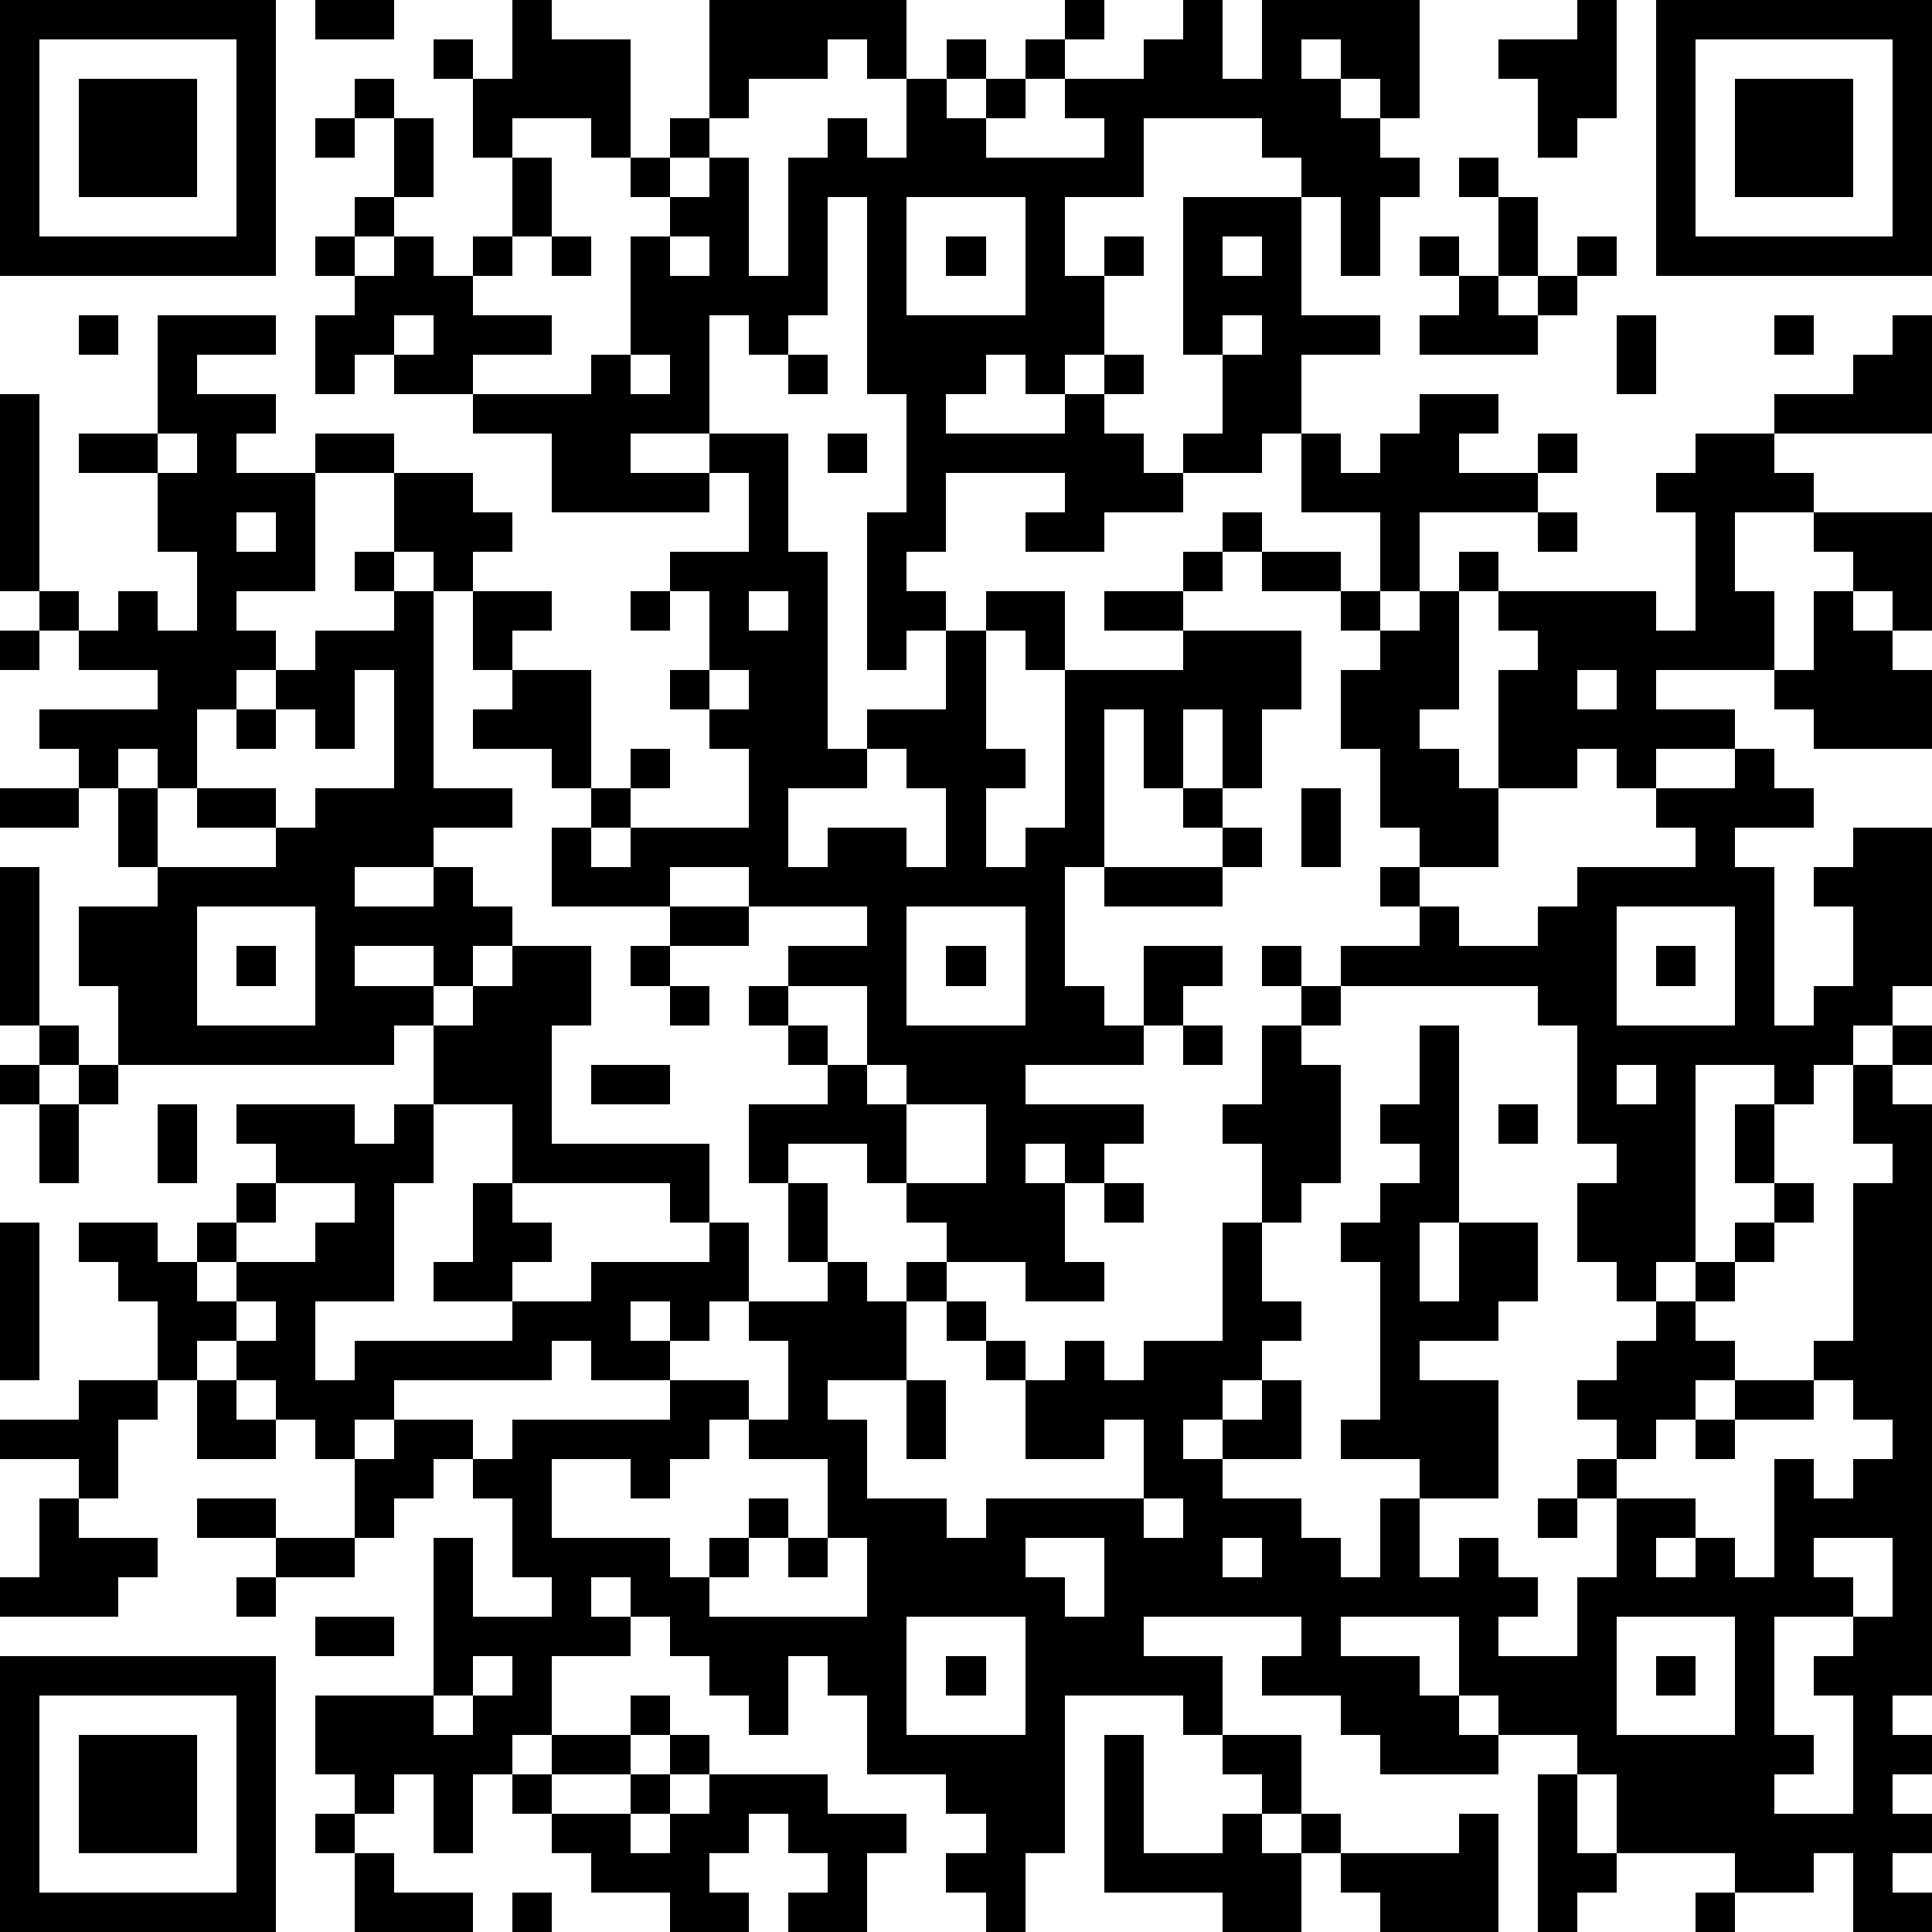 <?xml version="1.0" standalone="yes"?><svg version="1.1" xmlns="http://www.w3.org/2000/svg" xmlns:xlink="http://www.w3.org/1999/xlink" xmlns:ev="http://www.w3.org/2001/xml-events" width="196" height="196" shape-rendering="crispEdges"><path d="M0 0h7v7h-7zM8 0h2v1h-2zM13 0h1v1h2v3h-1v-1h-2v1h-1v-2h-1v-1h1v1h1zM18 0h5v2h-1v-1h-1v1h-2v1h-1zM27 0h1v1h-1zM30 0h1v2h1v-2h4v3h-1v-1h-1v-1h-1v1h1v1h1v1h1v1h-1v2h-1v-2h-1v-1h-1v-1h-3v2h-2v2h1v-1h1v1h-1v2h-1v1h-1v-1h-1v1h-1v1h3v-1h1v-1h1v1h-1v1h1v1h1v-1h1v-2h-1v-4h3v3h2v1h-2v2h-1v1h-2v1h-2v1h-2v-1h1v-1h-3v2h-1v1h1v1h-1v1h-1v-4h1v-3h-1v-5h-1v3h-1v1h-1v-1h-1v3h-2v1h2v-1h2v3h1v5h1v-1h2v-2h1v-1h2v2h-1v-1h-1v3h1v1h-1v2h1v-1h1v-4h3v-1h-2v-1h2v-1h1v-1h1v1h-1v1h-1v1h3v2h-1v2h-1v-2h-1v2h-1v-2h-1v4h-1v3h1v1h1v-2h2v1h-1v1h-1v1h-3v1h3v1h-1v1h-1v-1h-1v1h1v2h1v1h-2v-1h-2v-1h-1v-1h-1v-1h-2v1h-1v-2h2v-1h-1v-1h-1v-1h1v-1h2v-1h-3v-1h-2v1h-3v-2h1v-1h-1v-1h-2v-1h1v-1h-1v-2h-1v-1h-1v-2h-2v-1h2v1h2v1h1v1h-1v1h2v1h-1v1h2v3h1v-1h1v1h-1v1h-1v1h1v-1h3v-2h-1v-1h-1v-1h1v-2h-1v-1h2v-2h-1v1h-4v-2h-2v-1h-2v-1h-1v1h-1v-2h1v-1h-1v-1h1v-1h1v-2h-1v-1h1v1h1v2h-1v1h-1v1h1v-1h1v1h1v-1h1v-2h1v2h-1v1h-1v1h2v1h-2v1h3v-1h1v-3h1v-1h-1v-1h1v-1h1v1h-1v1h1v-1h1v3h1v-3h1v-1h1v1h1v-2h1v-1h1v1h-1v1h1v-1h1v-1h1v1h-1v1h-1v1h3v-1h-1v-1h2v-1h1zM40 0h1v3h-1v1h-1v-2h-1v-1h2zM42 0h7v7h-7zM1 1v5h5v-5zM43 1v5h5v-5zM2 2h3v3h-3zM44 2h3v3h-3zM8 3h1v1h-1zM37 4h1v1h-1zM23 5v3h3v-3zM38 5h1v2h-1zM14 6h1v1h-1zM17 6v1h1v-1zM24 6h1v1h-1zM31 6v1h1v-1zM36 6h1v1h-1zM40 6h1v1h-1zM37 7h1v1h1v-1h1v1h-1v1h-3v-1h1zM2 8h1v1h-1zM4 8h3v1h-2v1h2v1h-1v1h2v3h-2v1h1v1h-1v1h-1v2h-1v-1h-1v1h-1v-1h-1v-1h3v-1h-2v-1h-1v-1h-1v-5h1v5h1v1h1v-1h1v1h1v-2h-1v-2h-2v-1h2zM10 8v1h1v-1zM31 8v1h1v-1zM41 8h1v2h-1zM45 8h1v1h-1zM48 8h1v3h-4v-1h2v-1h1zM16 9v1h1v-1zM20 9h1v1h-1zM36 10h2v1h-1v1h2v-1h1v1h-1v1h-3v2h-1v-2h-2v-2h1v1h1v-1h1zM4 11v1h1v-1zM21 11h1v1h-1zM43 11h2v1h1v1h-2v2h1v2h-3v1h2v1h-2v1h-1v-1h-1v1h-2v-3h1v-1h-1v-1h-1v-1h1v1h4v1h1v-3h-1v-1h1zM6 13v1h1v-1zM39 13h1v1h-1zM46 13h3v3h-1v-1h-1v-1h-1zM9 14h1v1h-1zM32 14h2v1h-2zM10 15h1v5h2v1h-2v1h-2v1h2v-1h1v1h1v1h-1v1h-1v-1h-2v1h2v1h-1v1h-7v-2h-1v-2h2v-1h-1v-2h1v2h3v-1h-2v-1h2v1h1v-1h2v-3h-1v2h-1v-1h-1v-1h1v-1h2zM16 15h1v1h-1zM19 15v1h1v-1zM34 15h1v1h-1zM36 15h1v3h-1v1h1v1h1v2h-2v-1h-1v-2h-1v-2h1v-1h1zM46 15h1v1h1v1h1v2h-3v-1h-1v-1h1zM0 16h1v1h-1zM18 17v1h1v-1zM40 17v1h1v-1zM6 18h1v1h-1zM22 19v1h-2v2h1v-1h2v1h1v-2h-1v-1zM44 19h1v1h1v1h-2v1h1v4h1v-1h1v-2h-1v-1h1v-1h2v4h-1v1h-1v1h-1v1h-1v-1h-2v5h-1v1h-1v-1h-1v-2h1v-1h-1v-3h-1v-1h-5v-1h2v-1h-1v-1h1v1h1v1h2v-1h1v-1h3v-1h-1v-1h2zM0 20h2v1h-2zM30 20h1v1h-1zM33 20h1v2h-1zM31 21h1v1h-1zM0 22h1v4h-1zM28 22h3v1h-3zM5 23v3h3v-3zM17 23h2v1h-2zM23 23v3h3v-3zM41 23v3h3v-3zM6 24h1v1h-1zM13 24h2v2h-1v3h4v2h-1v-1h-4v-2h-2v-2h1v-1h1zM16 24h1v1h-1zM24 24h1v1h-1zM32 24h1v1h-1zM42 24h1v1h-1zM17 25h1v1h-1zM20 25v1h1v1h1v-2zM33 25h1v1h-1zM1 26h1v1h-1zM30 26h1v1h-1zM32 26h1v1h1v3h-1v1h-1v-2h-1v-1h1zM36 26h1v5h-1v2h1v-2h2v2h-1v1h-2v1h2v3h-2v-1h-2v-1h1v-4h-1v-1h1v-1h1v-1h-1v-1h1zM48 26h1v1h-1zM0 27h1v1h-1zM2 27h1v1h-1zM15 27h2v1h-2zM22 27v1h1v-1zM41 27v1h1v-1zM47 27h1v1h1v15h-1v1h1v1h-1v1h1v1h-1v1h1v1h-2v-2h-1v1h-2v-1h-3v-2h-1v-1h-2v-1h-1v-2h-3v1h2v1h1v1h1v1h-3v-1h-1v-1h-2v-1h1v-1h-4v1h2v2h-1v-1h-3v4h-1v2h-1v-1h-1v-1h1v-1h-1v-1h-2v-2h-1v-1h-1v2h-1v-1h-1v-1h-1v-1h-1v-1h-1v1h1v1h-2v2h-1v1h-1v2h-1v-2h-1v1h-1v-1h-1v-2h3v-4h1v2h2v-1h-1v-2h-1v-1h-1v1h-1v1h-1v-2h-1v-1h-1v-1h-1v-1h-1v1h-1v-2h-1v-1h-1v-1h2v1h1v-1h1v-1h1v-1h-1v-1h3v1h1v-1h1v2h-1v3h-2v2h1v-1h4v-1h-2v-1h1v-2h1v1h1v1h-1v1h2v-1h3v-1h1v2h-1v1h-1v-1h-1v1h1v1h-2v-1h-1v1h-4v1h-1v1h1v-1h2v1h1v-1h4v-1h2v1h-1v1h-1v1h-1v-1h-2v2h3v1h1v-1h1v-1h1v1h-1v1h-1v1h4v-2h-1v-2h-2v-1h1v-2h-1v-1h2v-1h-1v-2h1v2h1v1h1v-1h1v1h-1v2h-2v1h1v2h2v1h1v-1h4v-2h-1v1h-2v-2h-1v-1h-1v-1h1v1h1v1h1v-1h1v1h1v-1h2v-3h1v2h1v1h-1v1h-1v1h-1v1h1v-1h1v-1h1v2h-2v1h2v1h1v1h1v-2h1v2h1v-1h1v1h1v1h-1v1h2v-2h1v-2h-1v-1h1v-1h-1v-1h1v-1h1v-1h1v-1h1v-1h1v-1h-1v-2h1v2h1v1h-1v1h-1v1h-1v1h1v1h-1v1h-1v1h-1v1h2v1h-1v1h1v-1h1v1h1v-3h1v1h1v-1h1v-1h-1v-1h-1v-1h1v-4h1v-1h-1zM1 28h1v2h-1zM4 28h1v2h-1zM23 28v2h2v-2zM38 28h1v1h-1zM7 30v1h-1v1h-1v1h1v-1h2v-1h1v-1zM28 30h1v1h-1zM0 31h1v4h-1zM6 33v1h1v-1zM2 35h2v1h-1v2h-1v-1h-2v-1h2zM5 35h1v1h1v1h-2zM23 35h1v2h-1zM44 35h2v1h-2zM43 36h1v1h-1zM1 38h1v1h2v1h-1v1h-3v-1h1zM5 38h2v1h-2zM29 38v1h1v-1zM39 38h1v1h-1zM7 39h2v1h-2zM20 39h1v1h-1zM26 39v1h1v1h1v-2zM31 39v1h1v-1zM46 39v1h1v1h-2v3h1v1h-1v1h2v-3h-1v-1h1v-1h1v-2zM6 40h1v1h-1zM8 41h2v1h-2zM23 41v3h3v-3zM41 41v3h3v-3zM0 42h7v7h-7zM12 42v1h-1v1h1v-1h1v-1zM24 42h1v1h-1zM42 42h1v1h-1zM1 43v5h5v-5zM16 43h1v1h-1zM2 44h3v3h-3zM14 44h2v1h-2zM17 44h1v1h-1zM28 44h1v3h2v-1h1v-1h-1v-1h2v2h-1v1h1v-1h1v1h-1v2h-2v-1h-3zM13 45h1v1h-1zM16 45h1v1h-1zM18 45h3v1h2v1h-1v2h-2v-1h1v-1h-1v-1h-1v1h-1v1h1v1h-2v-1h-2v-1h-1v-1h2v1h1v-1h1zM39 45h1v2h1v1h-1v1h-1zM8 46h1v1h-1zM37 46h1v3h-3v-1h-1v-1h3zM9 47h1v1h2v1h-3zM13 48h1v1h-1zM43 48h1v1h-1z" style="fill:#000" transform="translate(0,0) scale(4)"/></svg>